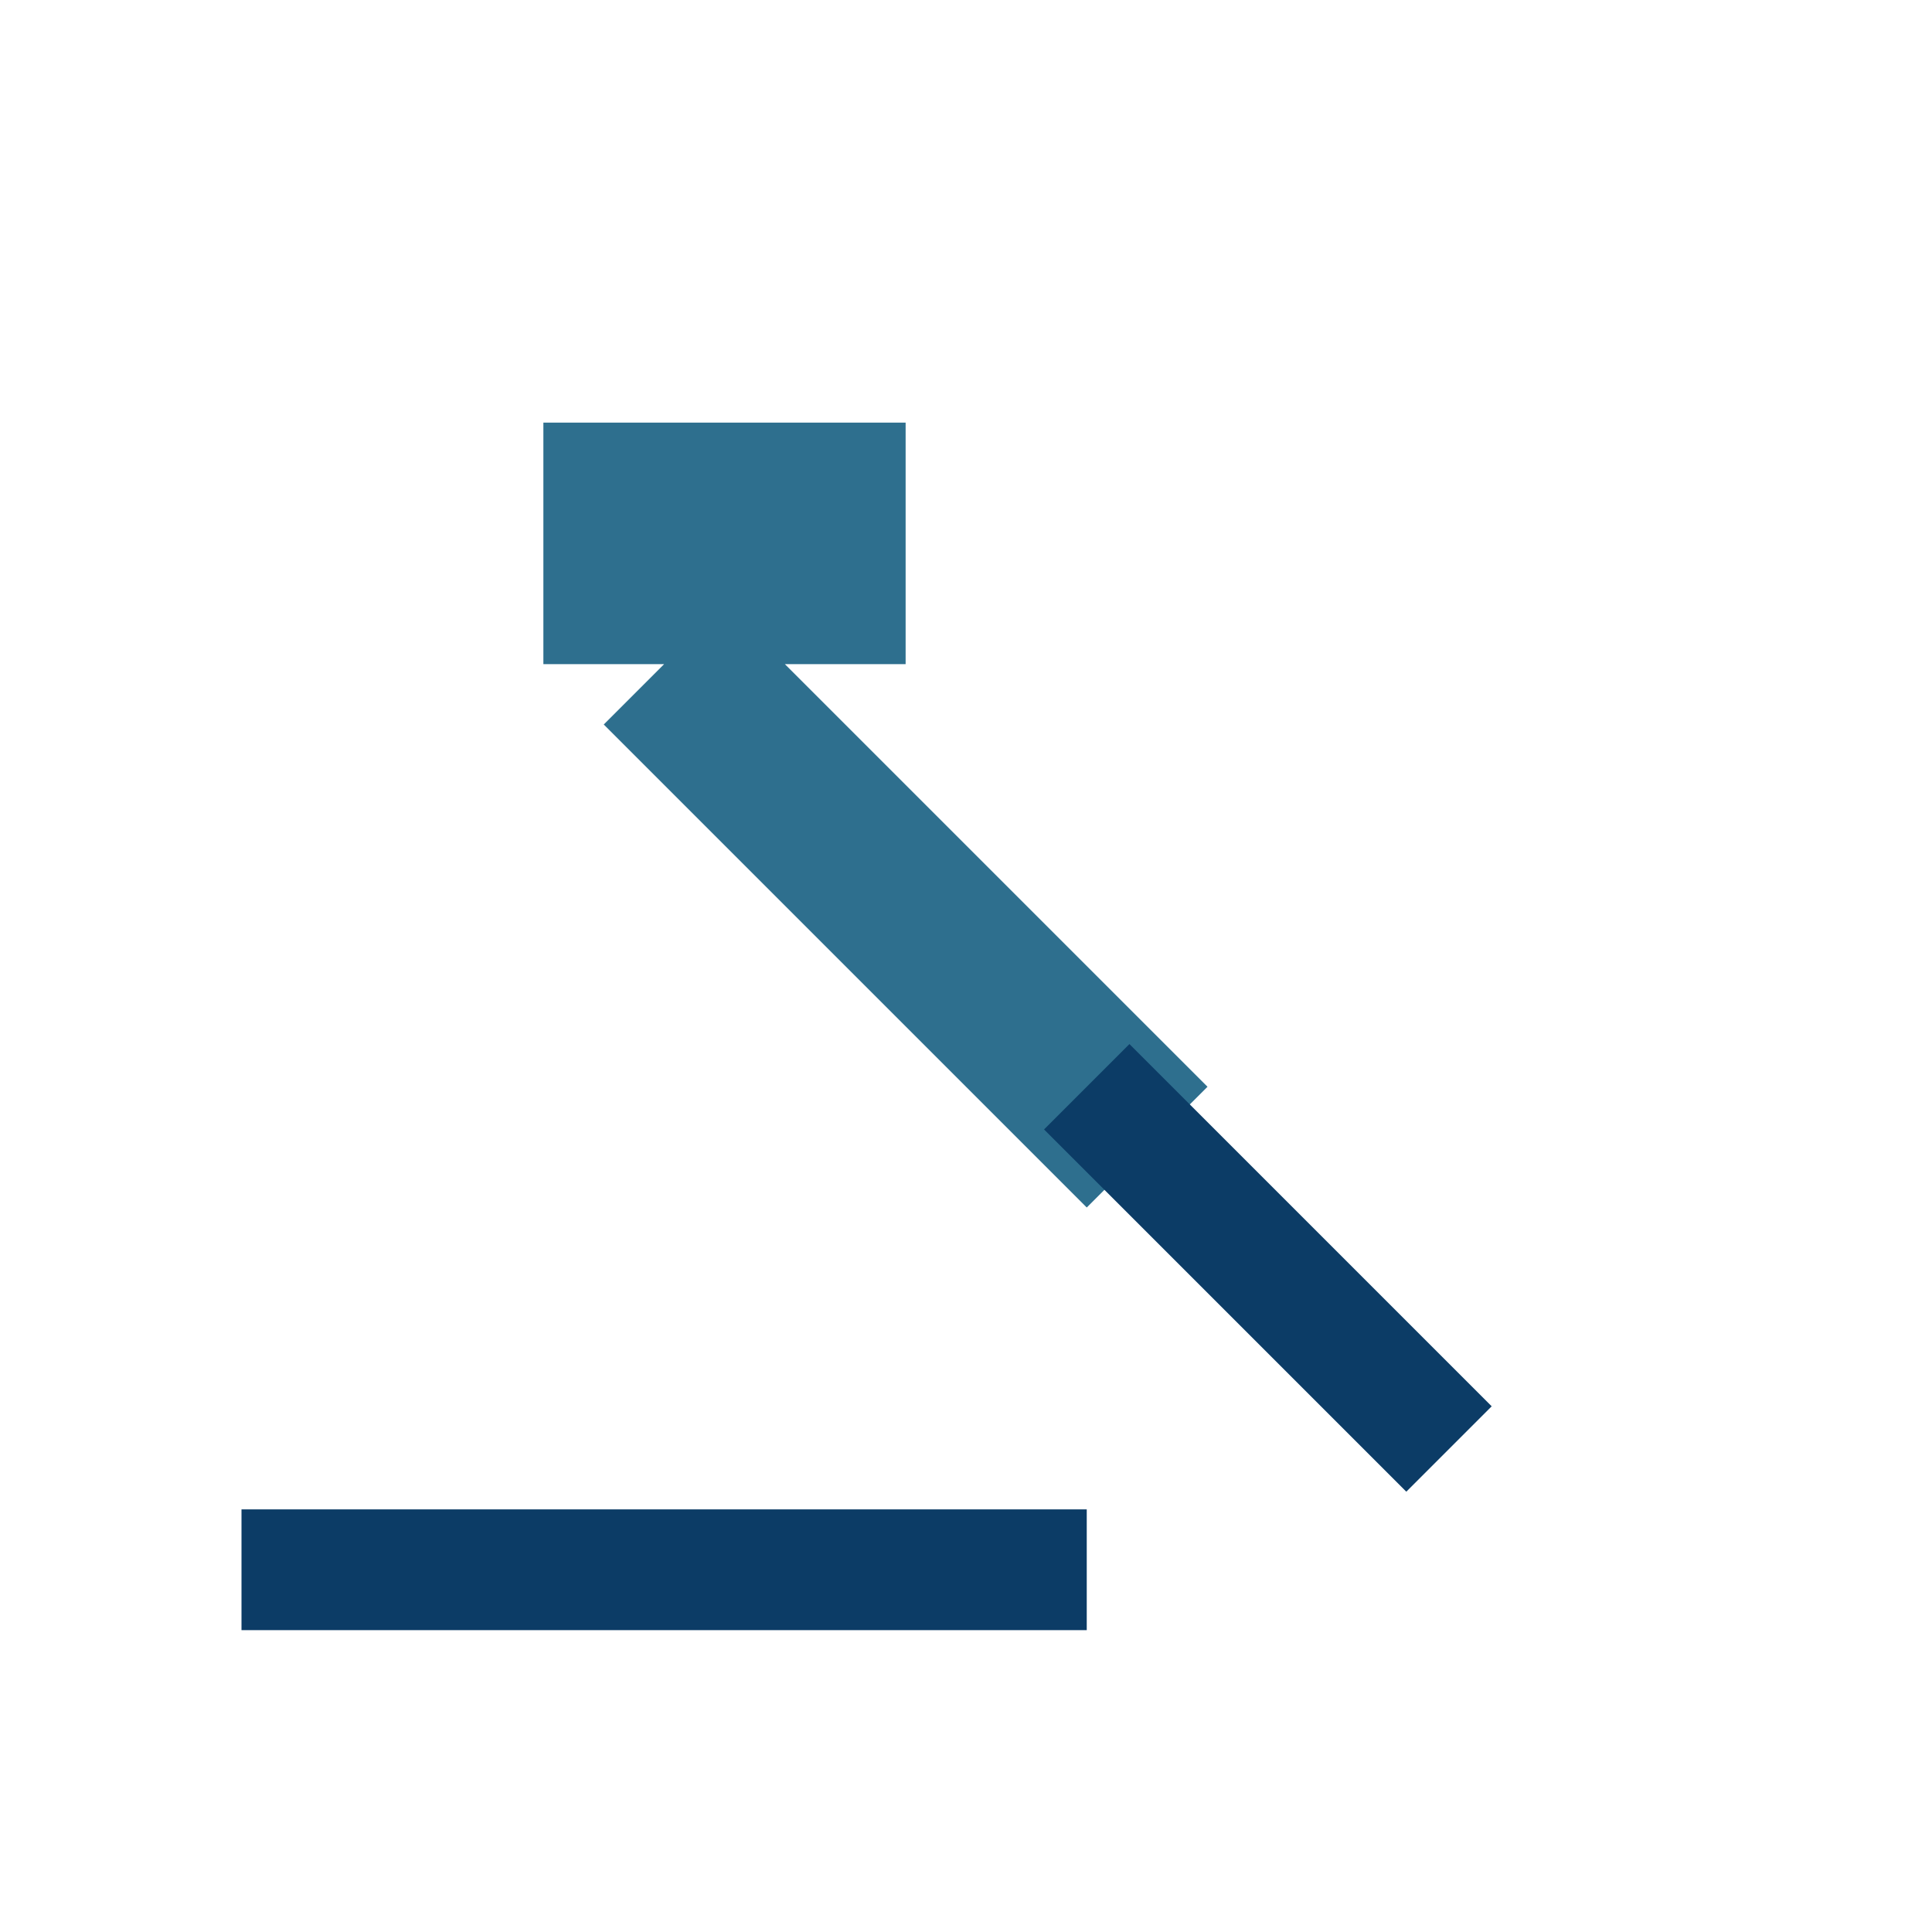<?xml version="1.0" encoding="UTF-8"?>
<svg xmlns="http://www.w3.org/2000/svg" width="32" height="32" viewBox="0 0 32 32"><path fill="#2E6F8E" d="M9 7h6v4H9zM12 10l8 8-2 2-8-8z"/><path stroke="#0C3C66" stroke-width="2" d="M18 18l6 6M4 26h14"/></svg>